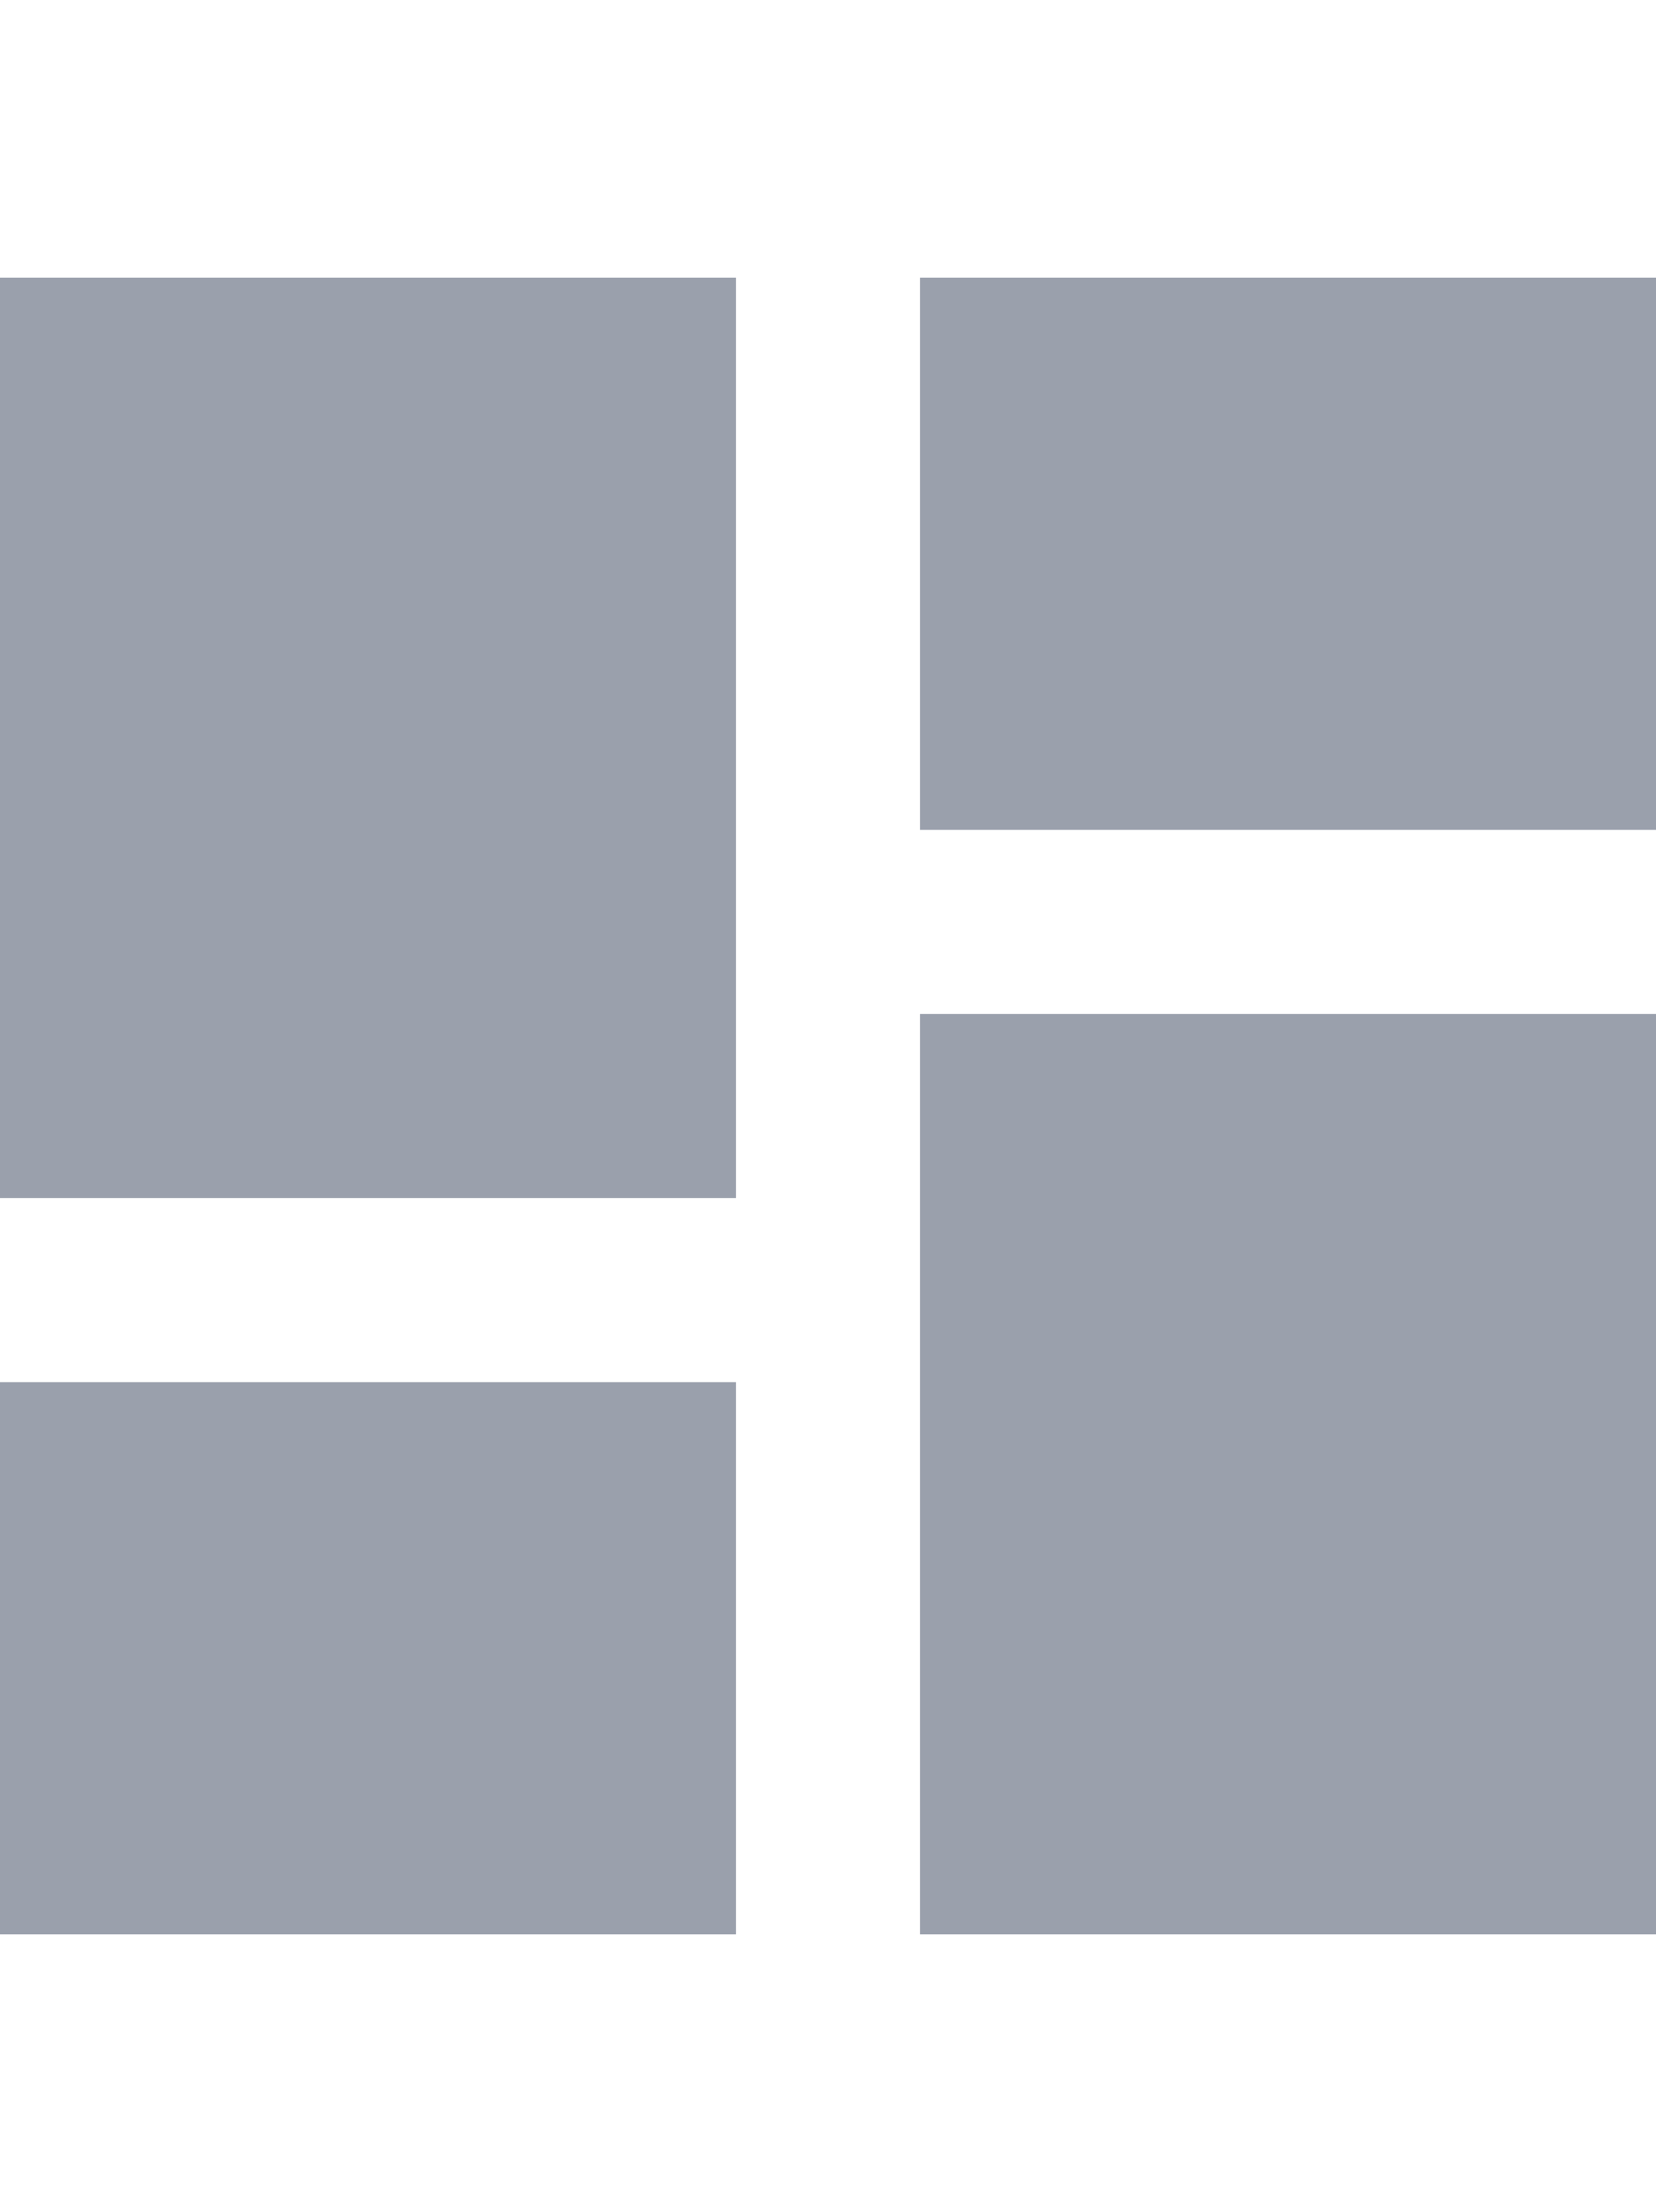 <svg xmlns="http://www.w3.org/2000/svg" width="12.75" height="17.024" viewBox="0 0 16 16">
    <path fill="#9aa0ac" d="M4.5 13.389h7.111V4.5H4.5zm0 7.111h7.111v-5.333H4.5zm8.889 0H20.5v-8.889h-7.111zm0-16v5.333H20.5V4.5z" transform="translate(-4.5 -4.5)"/>
</svg>
